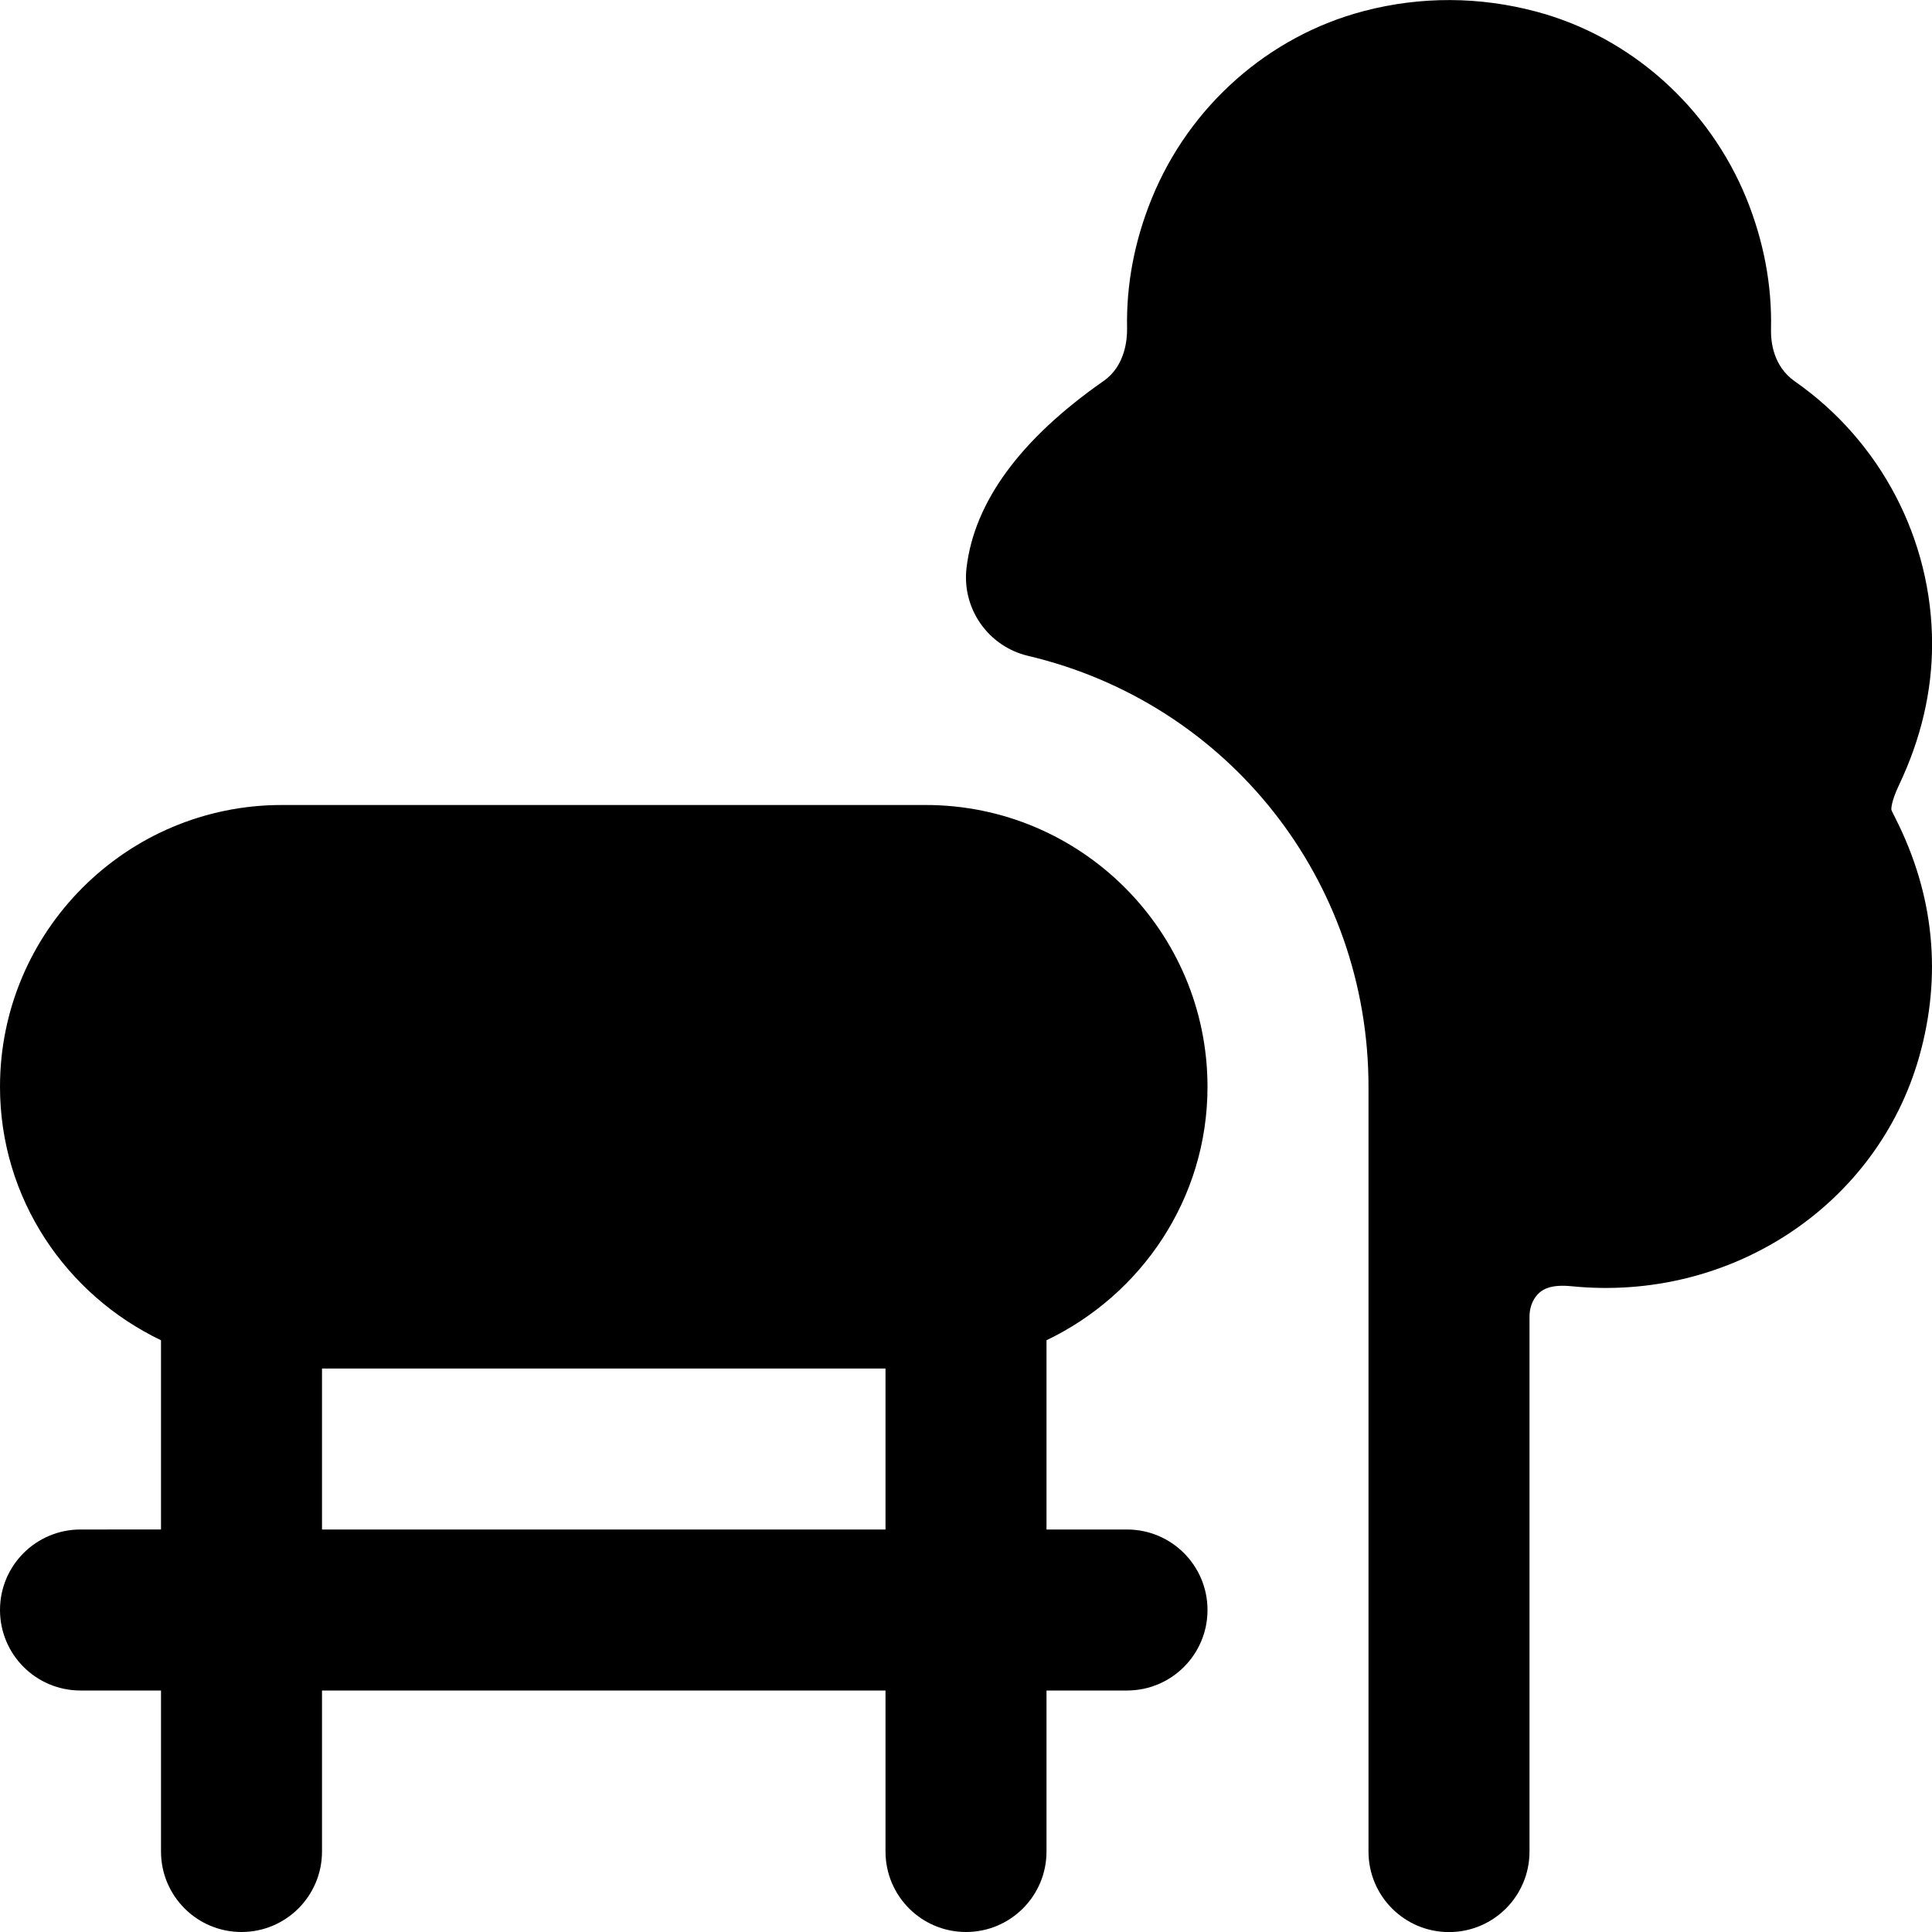 <?xml version="1.0" encoding="UTF-8"?>
<svg xmlns="http://www.w3.org/2000/svg" id="Layer_1" data-name="Layer 1" viewBox="0 0 24 24" width="512" height="512"><path d="M15,13.5c0-1.93-1.57-3.5-3.5-3.5H3.5c-1.93,0-3.5,1.57-3.5,3.5,0,1.391,.822,2.585,2,3.149v2.351H1c-.552,0-1,.447-1,1s.448,1,1,1h1v2c0,.553,.448,1,1,1s1-.447,1-1v-2h7v2c0,.553,.448,1,1,1s1-.447,1-1v-2h1c.552,0,1-.447,1-1s-.448-1-1-1h-1v-2.351c1.178-.564,2-1.758,2-3.149Zm-11,5.5v-2h7v2H4ZM23.544,10.161c.487,.959,.58,1.966,.297,2.966-.523,1.849-2.343,3.05-4.32,2.851-.242-.024-.344,.032-.399,.081-.056,.051-.122,.144-.122,.302v6.64c0,.553-.448,1-1,1s-1-.447-1-1V13.5c0-2.562-1.739-4.765-4.23-5.353-.493-.117-.821-.584-.764-1.087,.094-.821,.667-1.604,1.703-2.327,.271-.189,.294-.521,.292-.656-.011-.542,.092-1.084,.306-1.61,.468-1.151,1.454-2.021,2.637-2.33,.706-.185,1.437-.181,2.143,.008,1.171,.313,2.146,1.184,2.61,2.326,.214,.531,.316,1.075,.303,1.62-.003,.161,.03,.459,.294,.645,1.069,.745,1.707,1.966,1.707,3.265,0,.589-.138,1.177-.41,1.749-.104,.218-.096,.306-.096,.307,.003,.016,.032,.069,.05,.105Z"/></svg>
